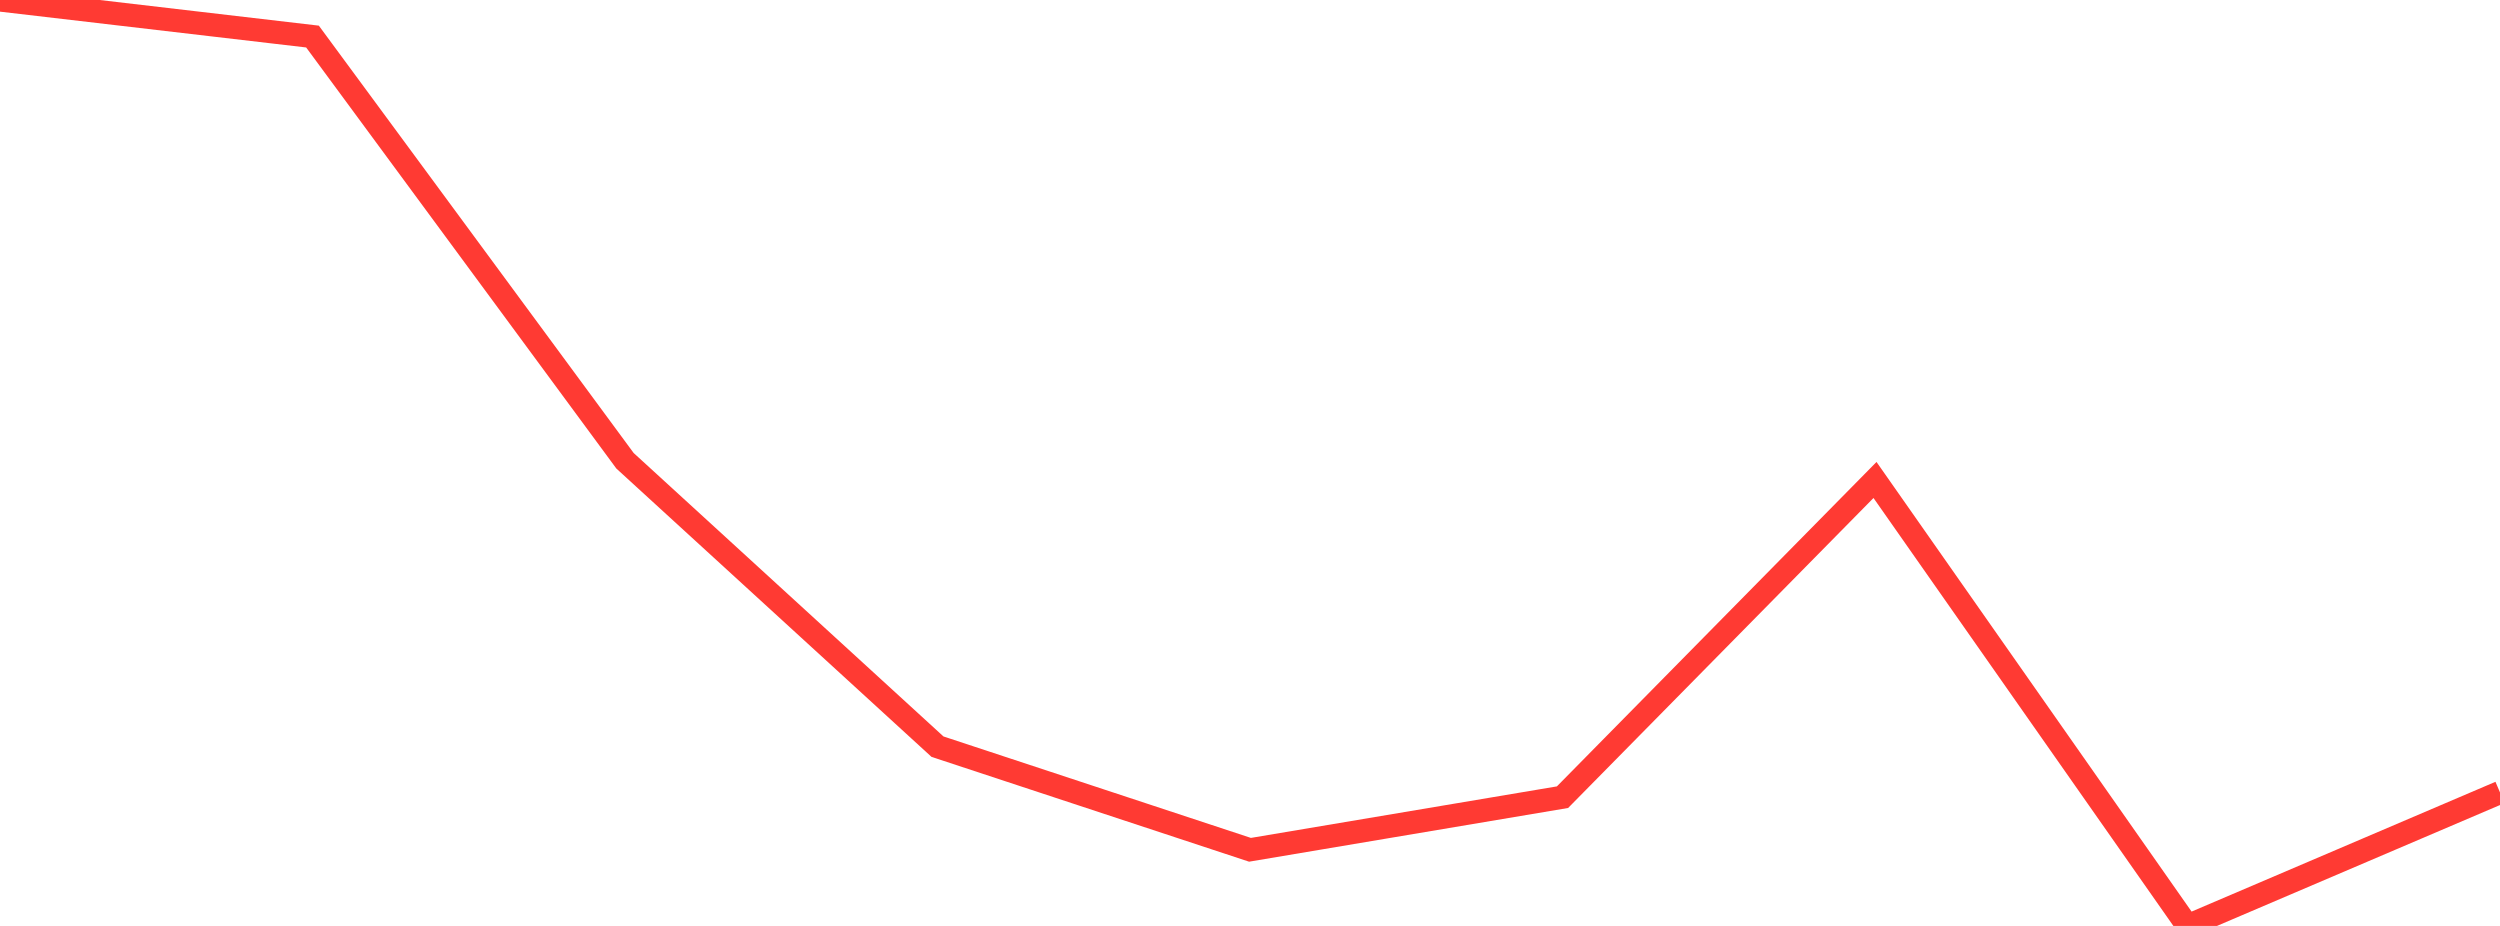 <?xml version="1.0" standalone="no"?>
<!DOCTYPE svg PUBLIC "-//W3C//DTD SVG 1.1//EN" "http://www.w3.org/Graphics/SVG/1.1/DTD/svg11.dtd">

<svg width="135" height="50" viewBox="0 0 135 50" preserveAspectRatio="none" 
  xmlns="http://www.w3.org/2000/svg"
  xmlns:xlink="http://www.w3.org/1999/xlink">


<polyline points="0.0, 0.0 16.875, 1.974 33.75, 24.881 50.625, 40.32 67.5, 45.889 84.375, 43.048 101.25, 25.919 118.125, 50.0 135.0, 42.792" fill="none" stroke="#ff3a33" stroke-width="1.25"/>

</svg>